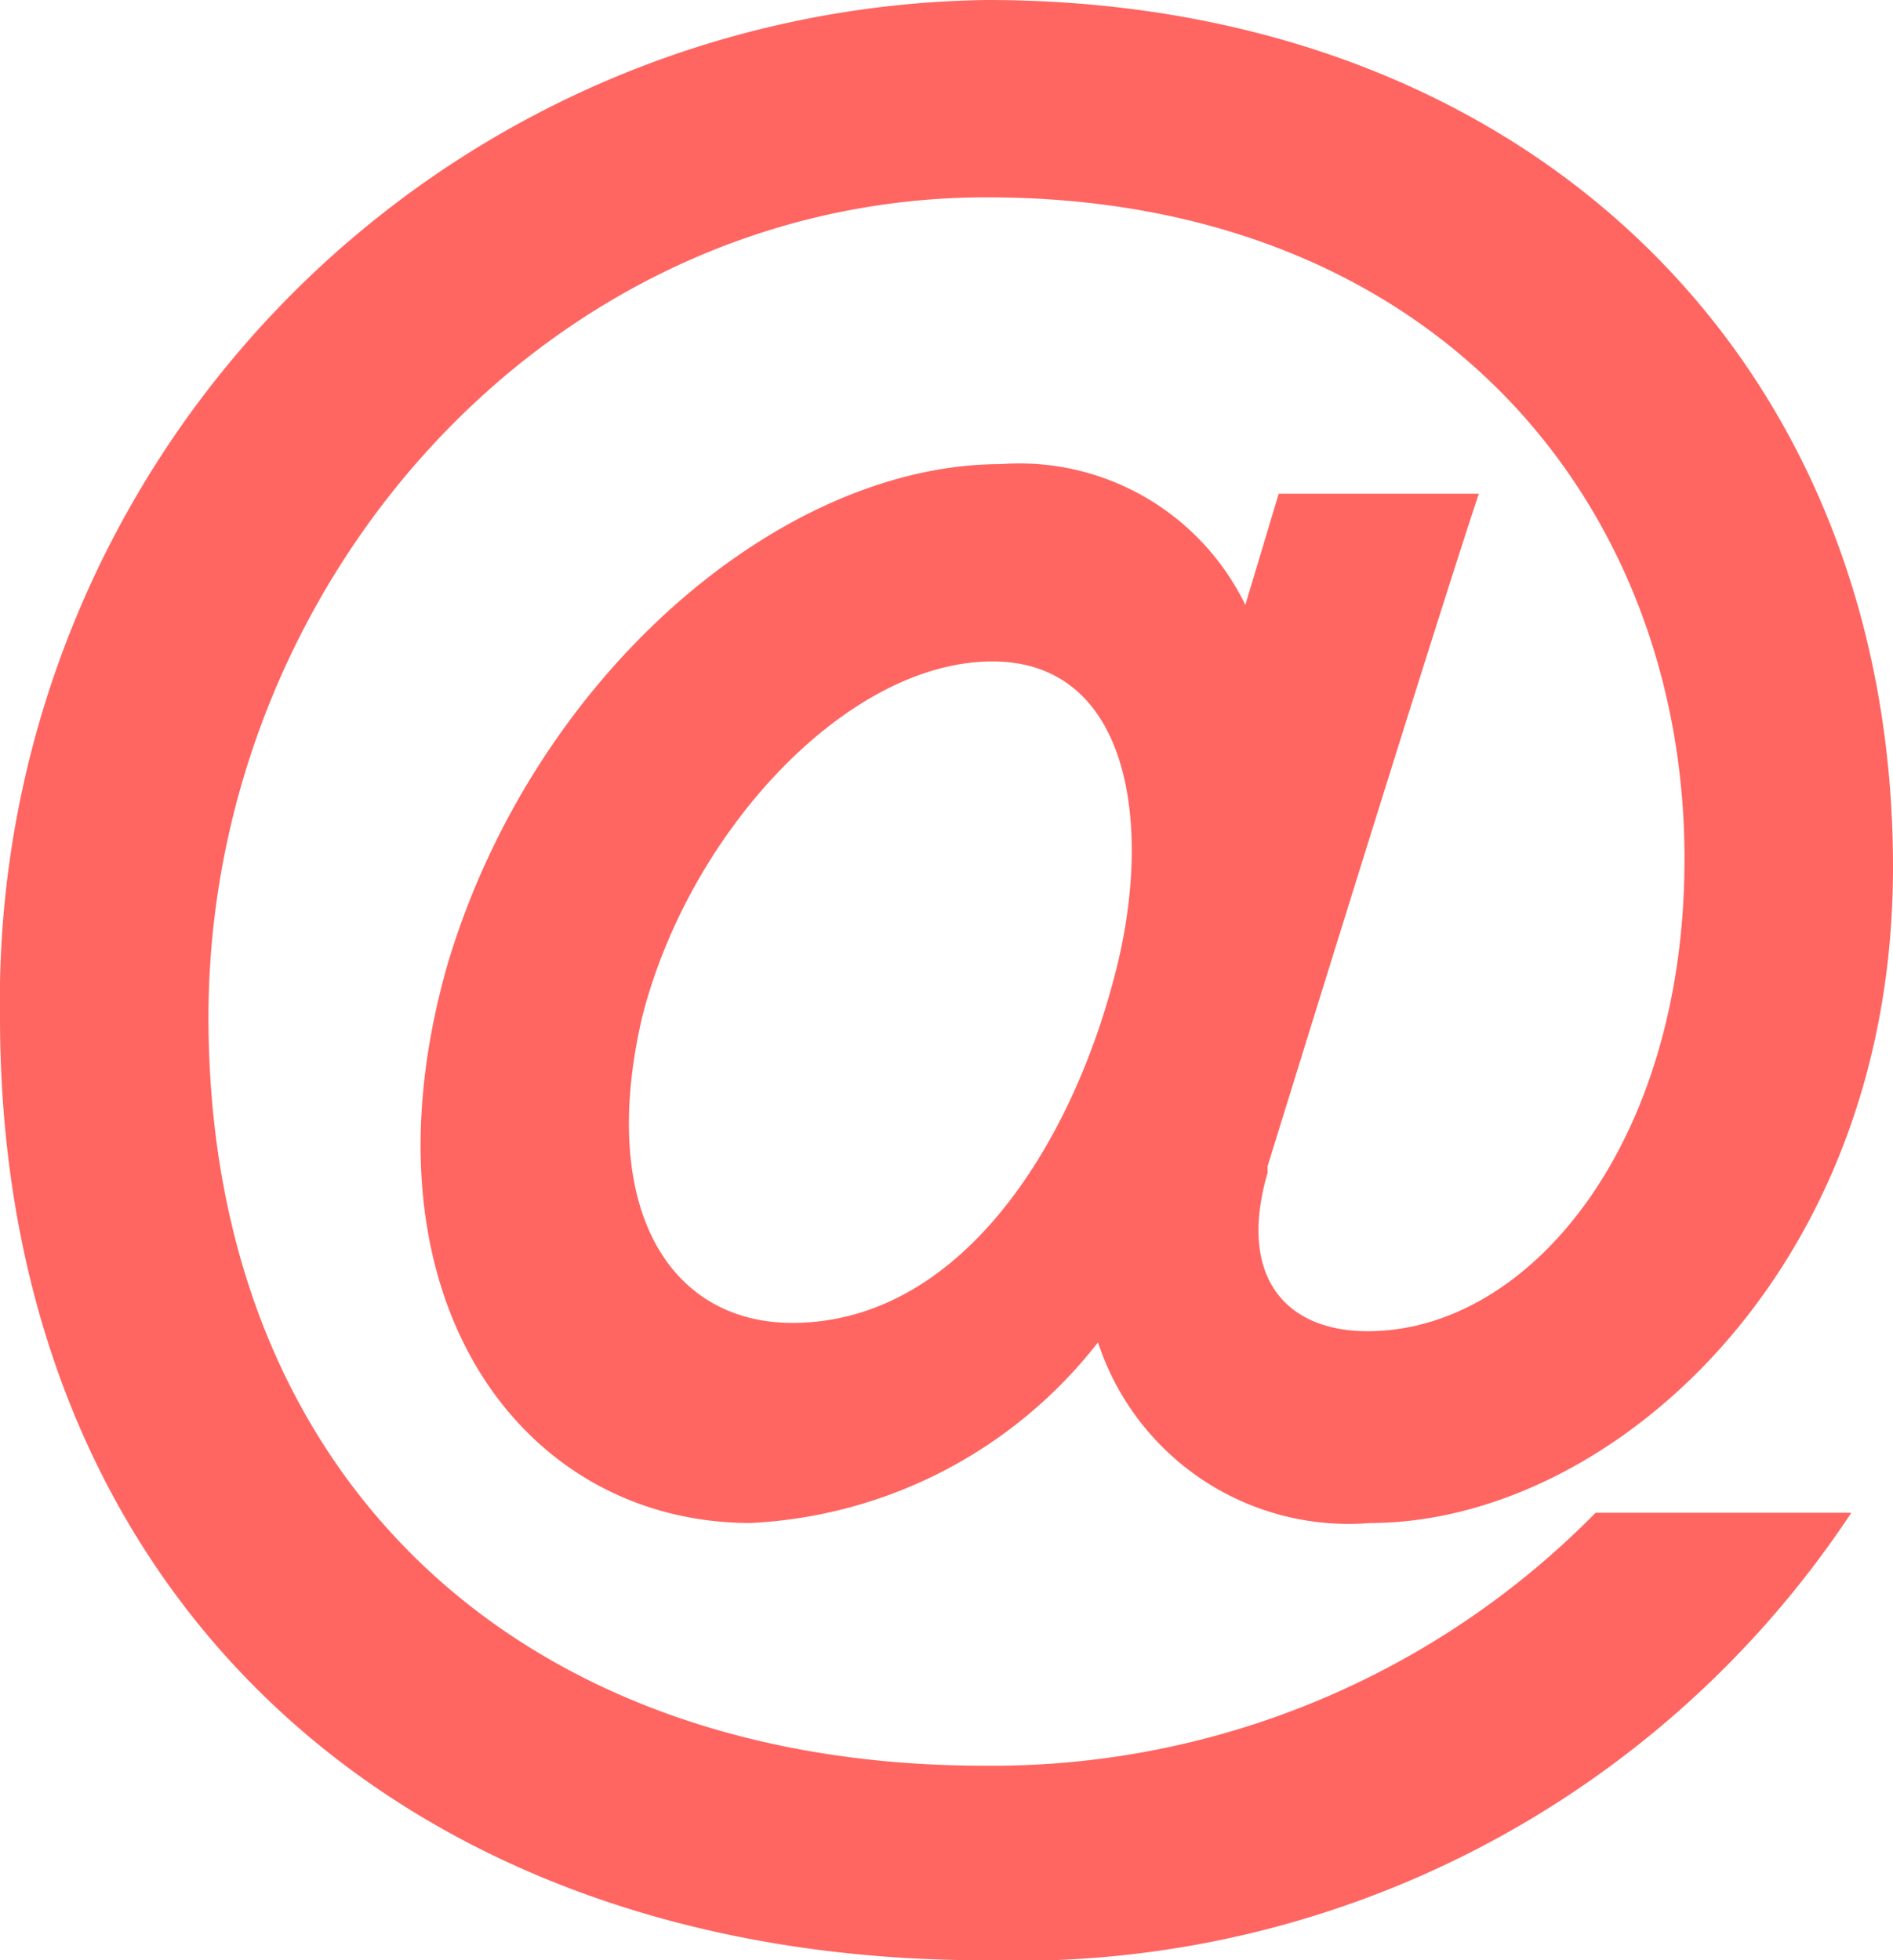 <svg xmlns="http://www.w3.org/2000/svg" width="20.43" height="21.16" viewBox="0 0 20.43 21.16">
  <g id="icon-email" transform="translate(0 21.16)">
    <path id="Path_39" data-name="Path 39" d="M13.68-8.57s1.77-5.73,2.28-7.26H13.8l-.36,1.2a2.71,2.71,0,0,0-2.64-1.52c-2.37,0-5.04,2.28-5.97,5.4C3.81-7.18,5.61-4.72,8.1-4.72a5.062,5.062,0,0,0,3.75-1.95,2.845,2.845,0,0,0,2.94,1.95c2.55,0,5.64-2.67,5.64-7.08,0-5.52-3.99-9.36-9.78-9.36A10.8,10.8,0,0,0,0-10.18C0-3.85,4.44,0,10.62,0a10.791,10.791,0,0,0,9.36-4.83H17.22a9.128,9.128,0,0,1-6.6,2.73c-5.01,0-8.37-3.1-8.37-8.08,0-4.68,3.66-8.85,8.4-8.85,4.86,0,7.53,3.33,7.53,7.14,0,3.09-1.68,5.1-3.42,5.1-.87,0-1.41-.57-1.08-1.71Zm-1.65-2.06c-.48,1.86-1.68,3.75-3.48,3.75-1.32,0-2.1-1.23-1.62-3.3.51-2.01,2.22-3.84,3.78-3.84,1.5,0,1.74,1.8,1.32,3.39" fill="#ff6561" fill-rule="evenodd"/>
  </g>
</svg>
